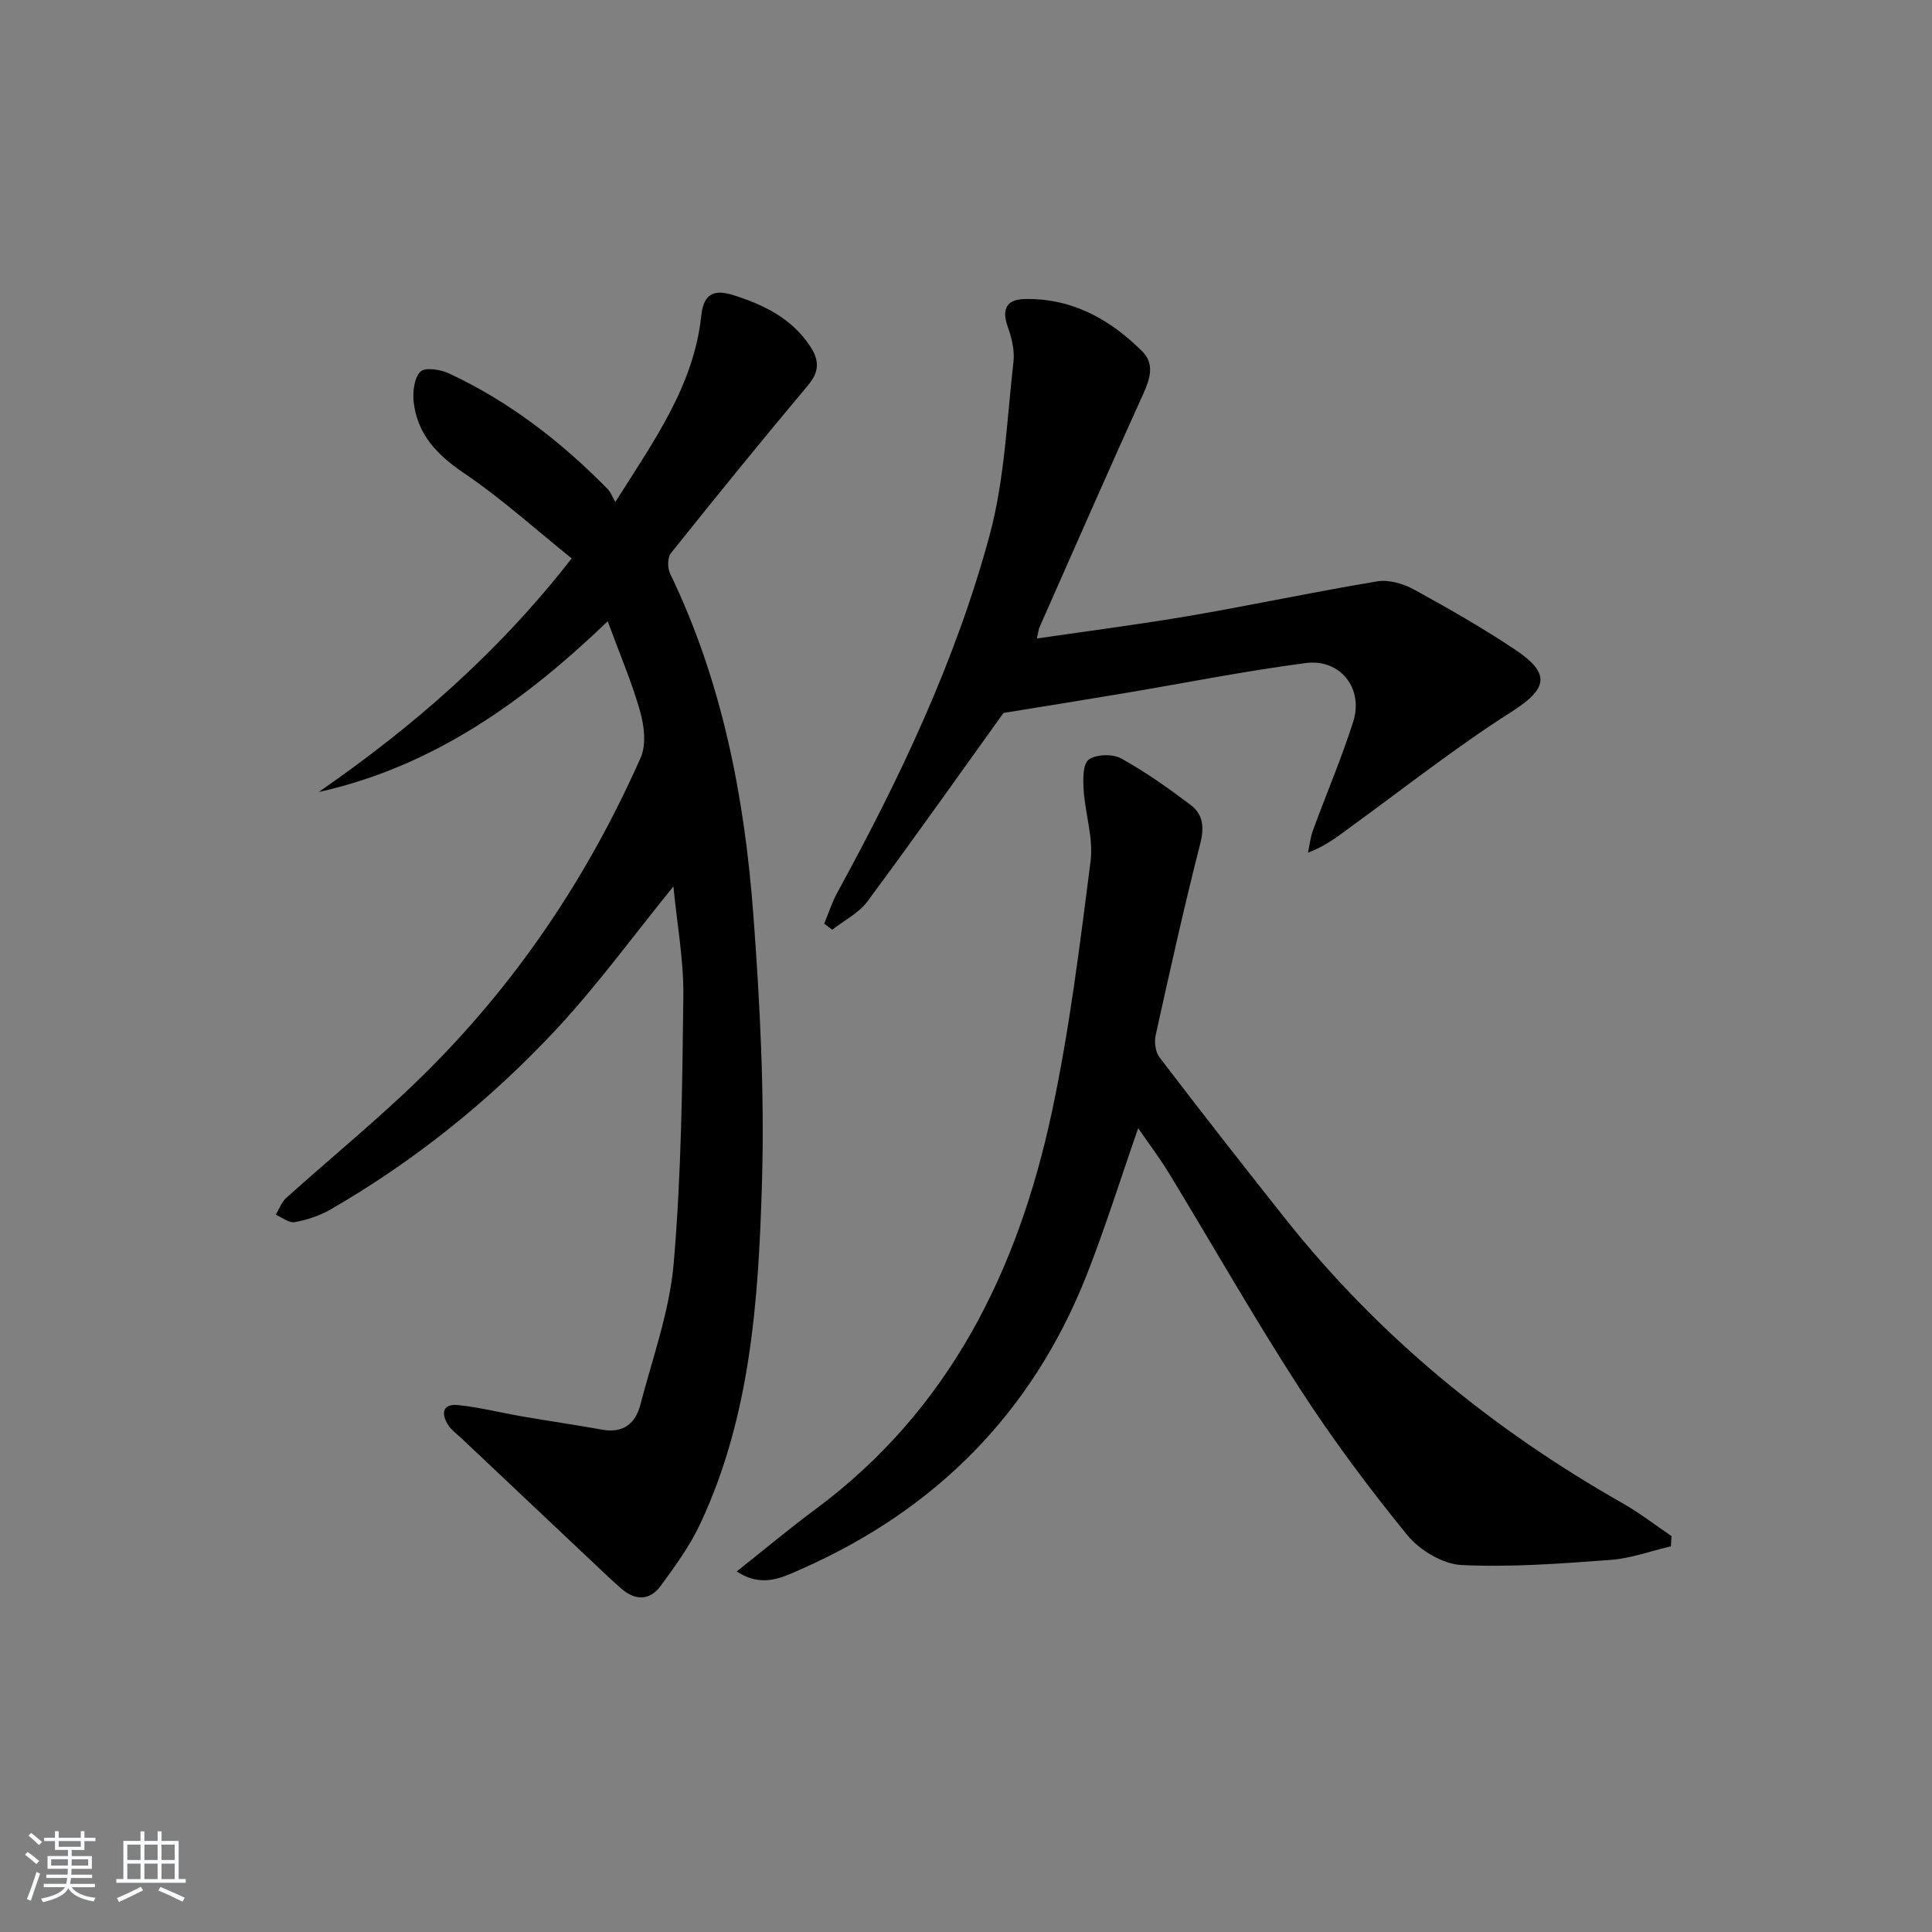 <svg enable-background="new 0 0 400 400" viewBox="0 0 400 400" xmlns="http://www.w3.org/2000/svg"><rect x="0" y="0" width="400" height="400" fill="#808080" stroke="none"/><path d="m5.17 384 .55-.58c.85.61 1.65 1.24 2.4 1.87l-.59.64c-.83-.73-1.62-1.38-2.36-1.93m1.22 9.53-.82-.34c.71-1.76 1.37-3.64 1.98-5.63.24.13.5.25.76.36-.6 1.67-1.24 3.54-1.92 5.61m-.5-13.5.57-.54c.56.44 1.31 1.06 2.26 1.87l-.65.64c-.67-.66-1.4-1.32-2.18-1.97m3.25.46h2.24v-1.36h.77v1.36h4.57v-1.36h.76v1.36h2.28v.69h-2.28v1.84h-2.64v1.26h4.18v2.64h-4.21c0 .45-.02.86-.05 1.21h4.32v.69h-4.38c-.04.34-.1.75-.19 1.22h5.15v.69h-4.82c.87 1.19 2.51 1.92 4.93 2.19-.17.31-.3.57-.37.76-2.77-.49-4.52-1.41-5.26-2.76-.56 1.26-2.3 2.23-5.24 2.9-.12-.24-.26-.48-.43-.72 2.73-.55 4.38-1.34 4.96-2.38h-4.38v-.69h4.65c.1-.38.17-.79.21-1.22h-4.32v-.69h4.4c.03-.34.05-.75.05-1.21h-4.2v-2.64h4.23v-1.26h-2.69v-1.84h-2.24zm1.46 4.46v1.29h3.45c.01-.4.02-.57.01-.53v-.32-.45h-3.46zm1.55-2.59h4.57v-1.19h-4.57zm6.11 2.59h-3.42v.77c-.01.19-.01.37-.02.53h3.44z" fill="#fafbfc"/><path d="m32.63 379.16h.82v1.98h3.54v7.89h1.46v.78h-14.37v-.78h1.46v-7.89h3.54v-1.98h.82v1.98h2.73zm-3.49 11.48.5.73c-1.61.82-3.28 1.63-5 2.42-.13-.27-.28-.55-.44-.82 1.75-.73 3.4-1.5 4.94-2.33m-2.78-5.55h2.73v-3.18h-2.73zm0 3.95h2.73v-3.2h-2.73zm3.54-3.95h2.73v-3.18h-2.73zm0 3.95h2.73v-3.2h-2.73zm7.89 4.68c-1.84-.92-3.51-1.7-5.02-2.32l.45-.73c1.89.8 3.57 1.55 5.04 2.23zm-1.62-11.81h-2.73v3.18h2.73zm-2.73 7.13h2.73v-3.2h-2.73z" fill="#fafbfc"/><g fill="#000001"><path d="m139.42 183.53c-8.33 10.25-15.76 20.49-24.33 29.67-13.68 14.64-29.25 27.16-46.67 37.22-2.24 1.29-4.84 2.14-7.39 2.61-1.18.22-2.62-.97-3.94-1.53.71-1.17 1.19-2.6 2.16-3.47 9.27-8.35 18.98-16.24 27.89-24.96 19.48-19.05 34.5-41.33 45.51-66.22 1.18-2.67.73-6.54-.11-9.53-1.71-6.04-4.21-11.86-6.72-18.69-17.51 16.81-36.31 30.12-59.83 35.35 19.38-13.44 36.99-28.63 52.37-48.37-7.5-6.02-14.5-12.38-22.26-17.63-5.62-3.8-9.73-8.06-10.46-14.84-.22-2.07.13-4.93 1.42-6.2.96-.94 4.13-.45 5.87.36 12.52 5.83 23.27 14.16 32.9 23.97.55.56.84 1.39 1.57 2.66 8.04-12.73 16.27-24.14 17.79-38.58.5-4.76 2.86-5.44 6.66-4.24 6.3 1.99 12.06 4.8 15.88 10.57 1.87 2.82 1.99 5.19-.4 8.04-9.62 11.47-19.07 23.1-28.42 34.8-.73.91-.73 3.09-.17 4.25 10.8 22.35 15.41 46.27 17.24 70.71 1.37 18.39 2.32 36.91 1.78 55.33-.71 24.06-2.29 48.24-12.75 70.61-2.15 4.6-5.22 8.84-8.25 12.95-2.25 3.05-5.27 3.06-8.16.5-.87-.77-1.75-1.53-2.59-2.33-10.15-9.56-20.29-19.13-30.42-28.71-.96-.91-2.1-1.71-2.79-2.79-1.55-2.41-1.18-4.48 2.11-4.13 4.42.47 8.78 1.58 13.17 2.34 5.55.95 11.13 1.77 16.67 2.76 4.29.77 6.82-1.33 7.81-5.11 2.55-9.76 6.08-19.48 6.93-29.41 1.57-18.36 1.78-36.86 1.99-55.31.08-7.51-1.33-15.05-2.06-22.65z"/><path d="m345.94 320.15c-4.16.97-8.28 2.5-12.48 2.81-10.28.76-20.62 1.56-30.88 1.06-3.9-.19-8.67-3.08-11.23-6.21-7.97-9.78-15.54-19.95-22.39-30.54-9.39-14.51-17.93-29.56-26.92-44.34-1.95-3.21-4.24-6.22-6.39-9.35-3.61 10.35-6.76 20.44-10.61 30.25-11.21 28.52-31.21 48.72-59.18 61.05-3.96 1.75-8.13 3.93-13.32.46 5.66-4.48 10.85-8.83 16.27-12.85 27.74-20.56 41.91-49.37 48.93-82.07 3.68-17.16 5.82-34.67 8.05-52.1.61-4.77-1.11-9.81-1.43-14.75-.14-2.16-.2-5.37 1.04-6.29 1.53-1.13 4.94-1.23 6.7-.26 5.05 2.78 9.8 6.16 14.42 9.64 2.58 1.95 2.84 4.64 1.97 8.04-3.36 13.15-6.3 26.41-9.23 39.66-.31 1.41-.04 3.45.8 4.55 8.58 11.23 17.28 22.37 26.07 33.44 19.3 24.3 42.85 43.58 69.78 58.86 3.54 2.01 6.78 4.53 10.16 6.82-.05.7-.09 1.41-.13 2.12z"/><path d="m214.68 132.19c10.93-1.6 21.45-2.94 31.88-4.73 12.9-2.22 25.71-4.97 38.63-7.1 2.38-.39 5.35.49 7.55 1.69 7.14 3.91 14.23 7.96 20.99 12.48 7.52 5.02 6.57 8.15-.83 12.87-11.46 7.29-22.17 15.75-33.17 23.75-2.65 1.93-5.2 3.99-8.93 5.39.34-1.56.51-3.19 1.05-4.67 2.74-7.48 5.89-14.83 8.31-22.42 2.2-6.89-2.64-13.11-9.83-12.17-12.65 1.65-25.19 4.17-37.79 6.28-8.41 1.41-16.82 2.75-24.78 4.05-9.15 12.74-18.52 26.01-28.19 39.05-1.79 2.41-4.81 3.91-7.27 5.83-.55-.42-1.1-.84-1.66-1.26.9-2.15 1.61-4.4 2.72-6.43 12.94-23.67 24.53-48 31.55-74.07 3.11-11.56 3.55-23.87 4.92-35.86.27-2.36-.39-4.98-1.2-7.27-1.3-3.68-.19-5.62 3.57-5.69 9.76-.19 17.63 4.19 24.31 10.86 2.58 2.58 1.6 5.66.18 8.79-7.26 16.04-14.33 32.15-21.45 48.25-.21.43-.24.94-.56 2.38z"/></g></svg>